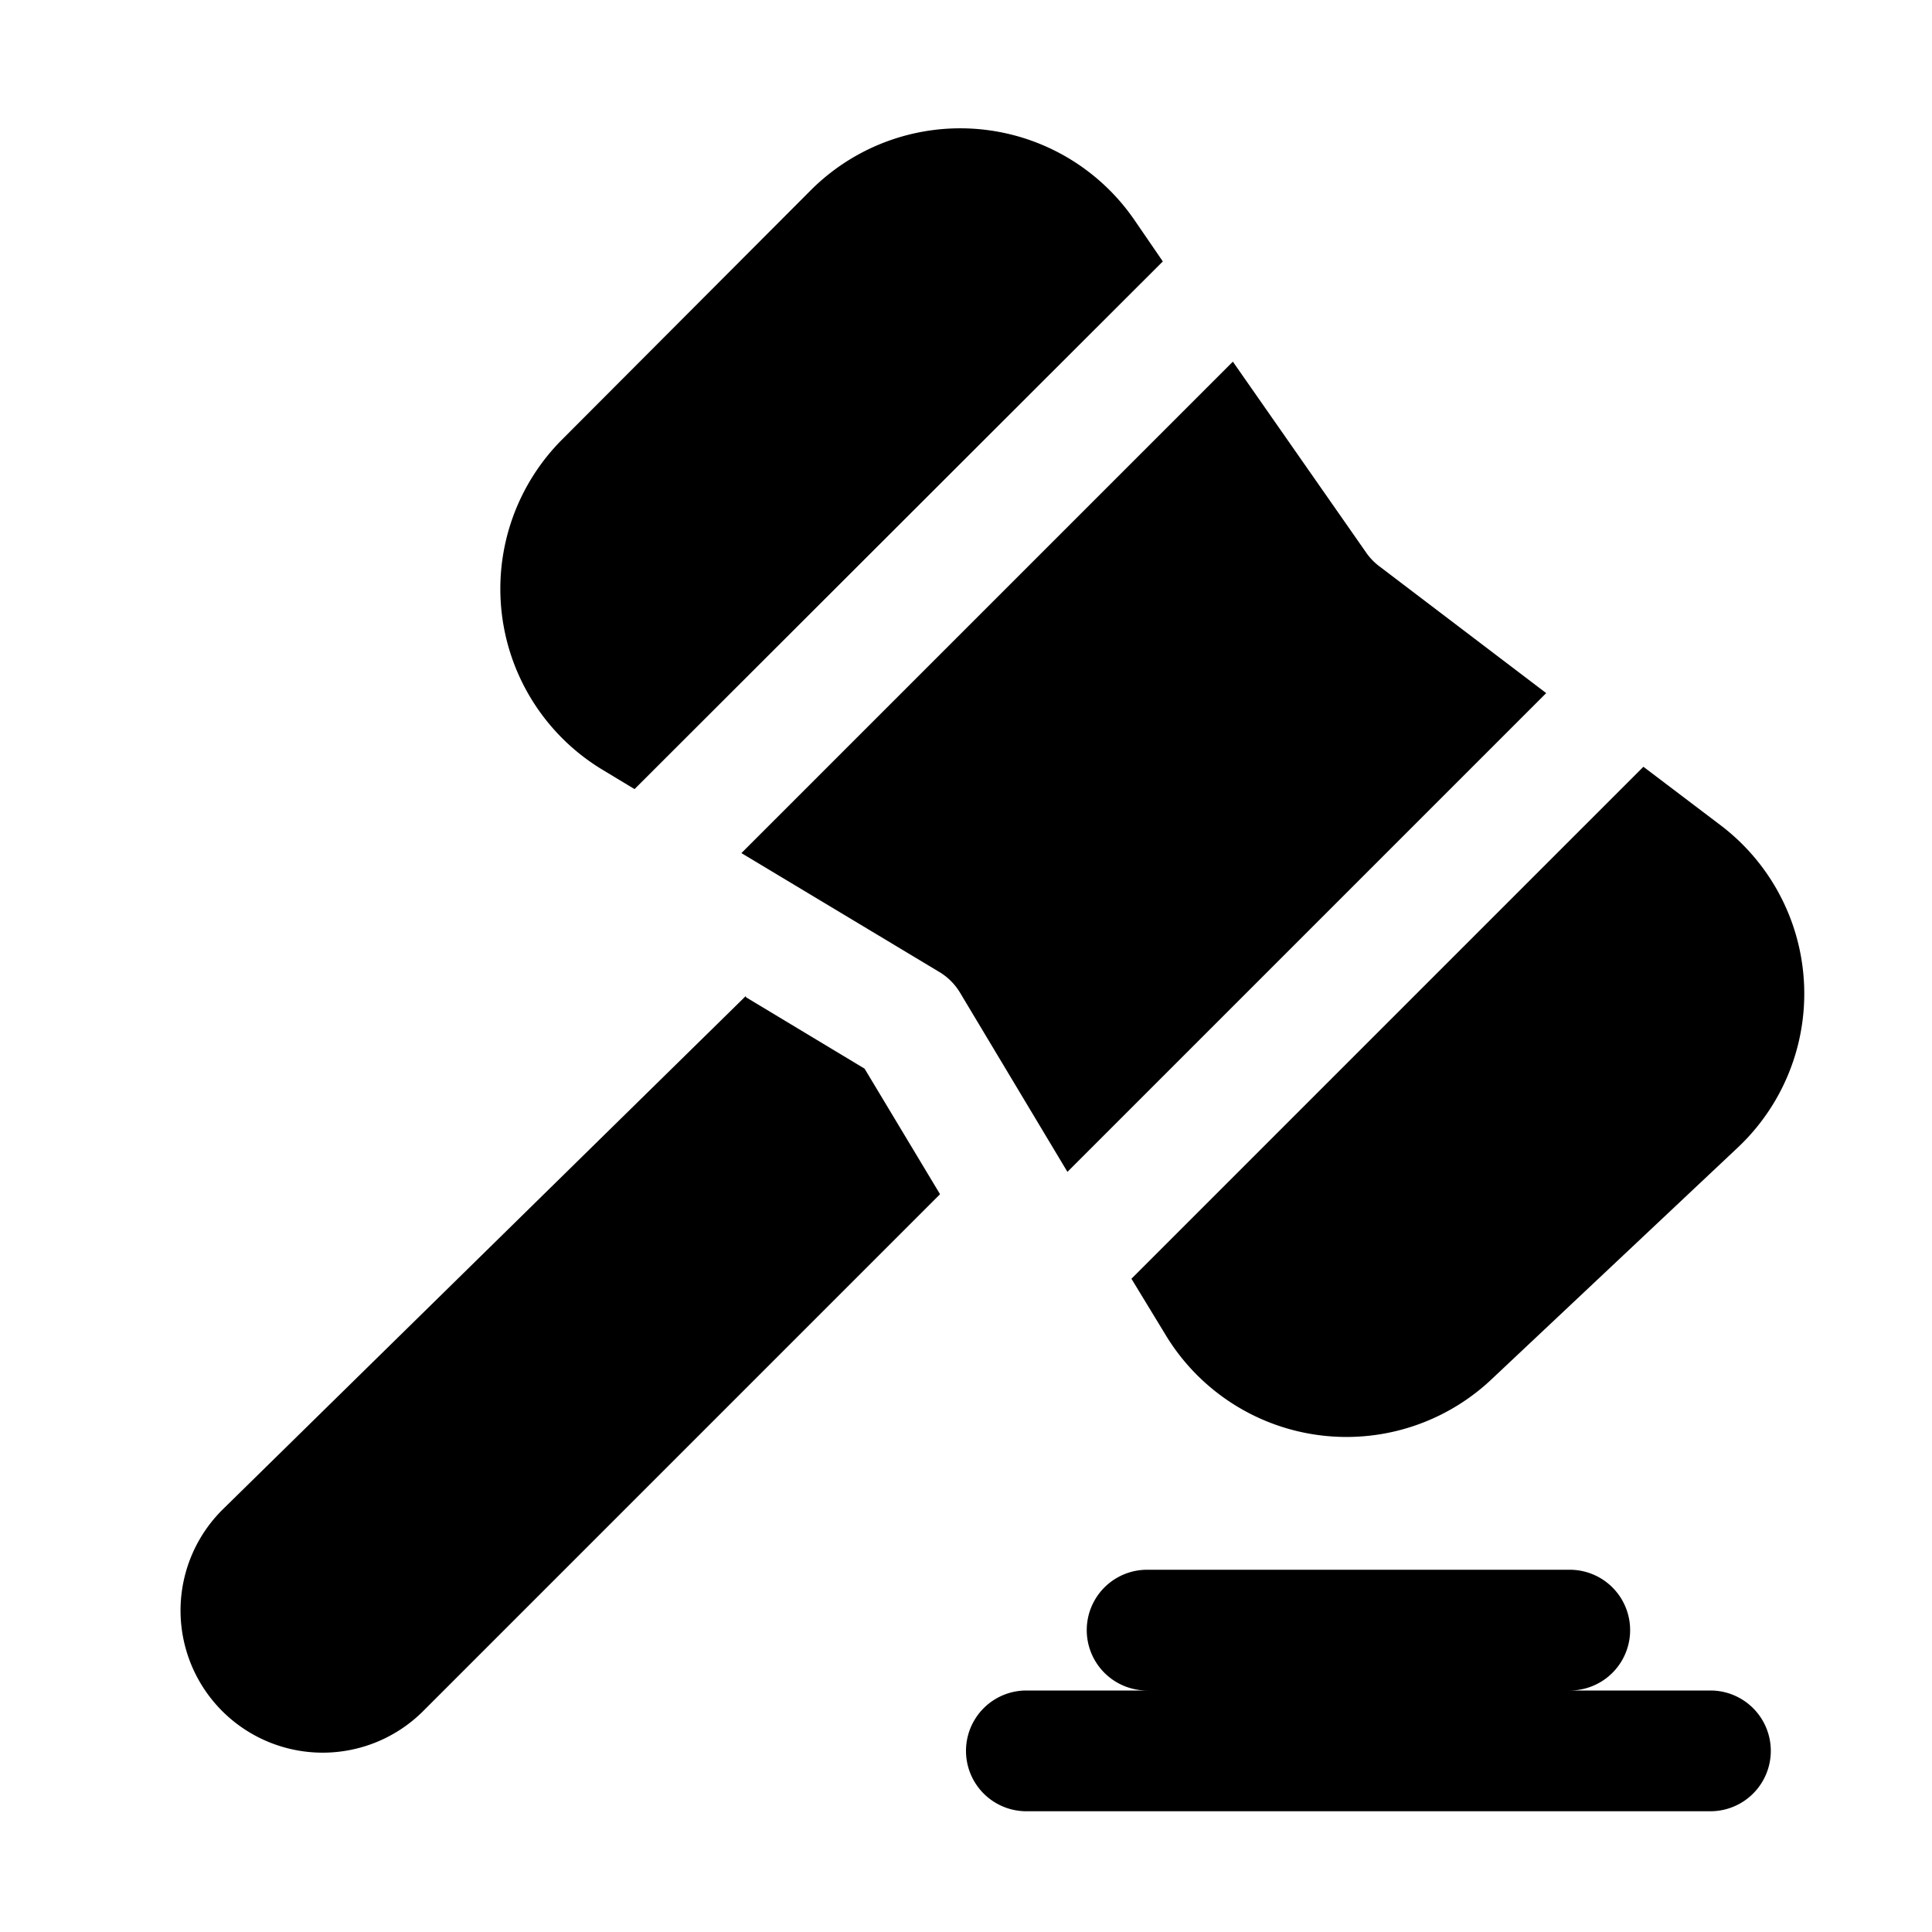 <svg fill="currentColor" viewBox="0 0 32 32"><path d="M13.43 3.15a3.5 3.5 0 0 1 5.35.48l.48.7-8.75 8.74-.53-.32a3.5 3.5 0 0 1-.67-5.47l4.12-4.13Zm-1.15 10.98 3.28 1.97a1 1 0 0 1 .34.34l1.78 2.97 7.93-7.93-2.75-2.09a1 1 0 0 1-.22-.22l-2.22-3.18-8.14 8.14Zm7.02 7.97-.56-.92 8.48-8.48 1.28.97a3.5 3.5 0 0 1 .28 5.34l-4.08 3.84a3.5 3.5 0 0 1-5.4-.75Zm-6.95-5.6L3.69 25A2.35 2.35 0 1 0 7 28.35l8.57-8.57-1.25-2.08-1.96-1.18ZM19 26a1 1 0 1 0 0 2h-2a1 1 0 1 0 0 2h11.33a1 1 0 1 0 0-2H26a1 1 0 1 0 0-2h-7Z"/></svg>